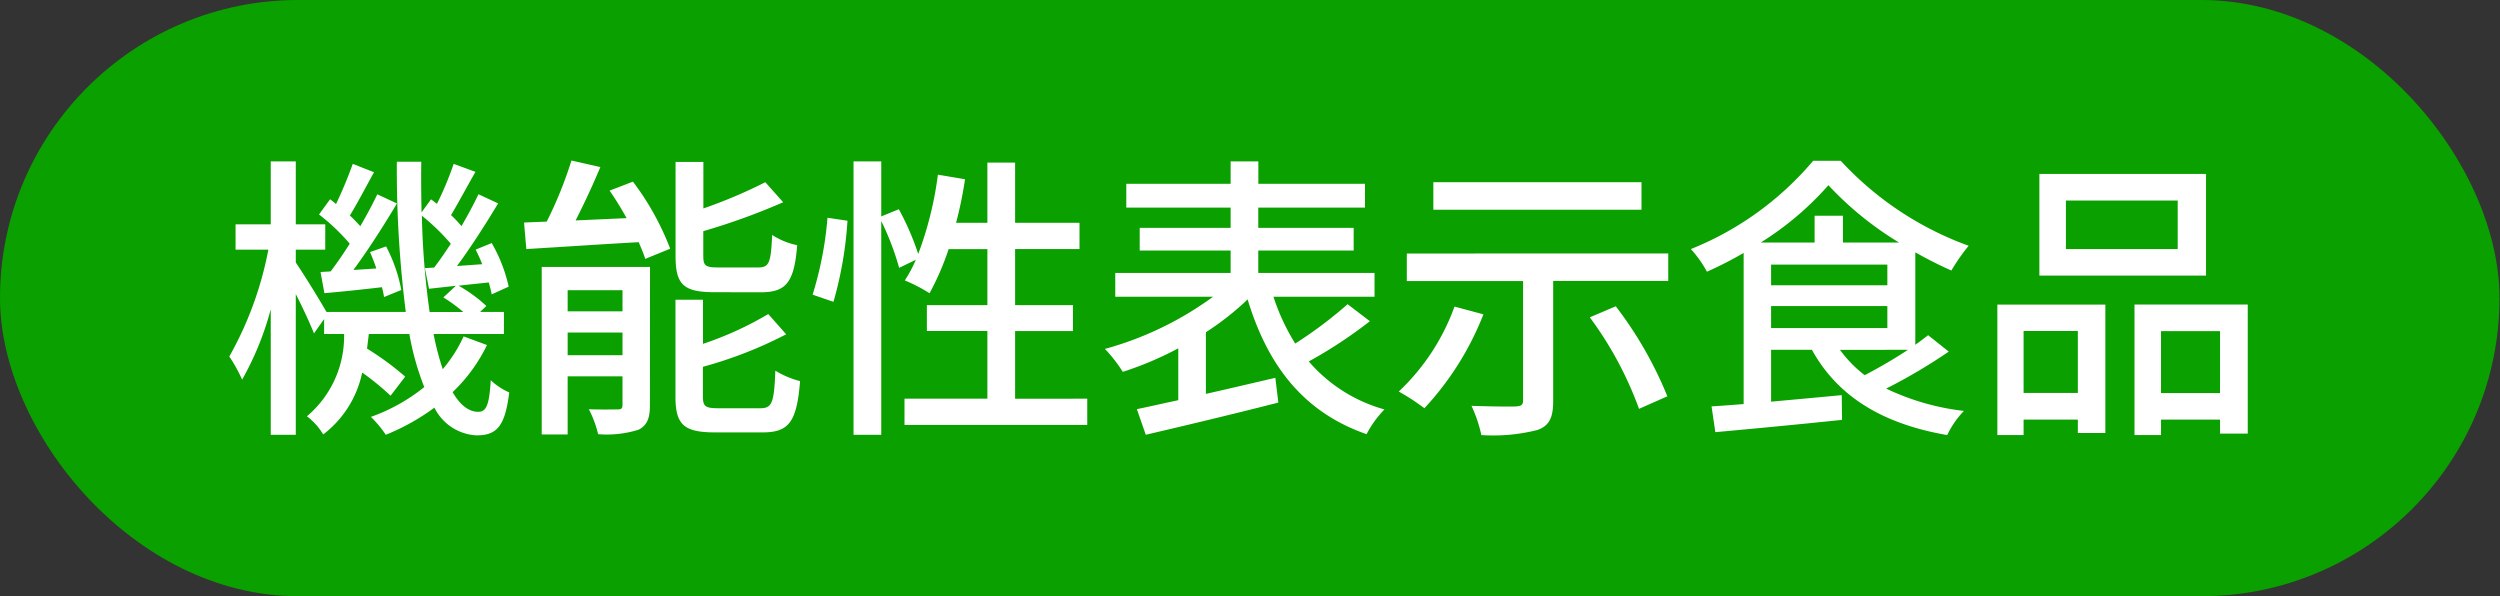 <svg xmlns="http://www.w3.org/2000/svg" width="109.023" height="26" viewBox="0 0 109.023 26"><rect x="0" y="0" width="109.023" height="26" fill="#333333" stroke="none"/><rect width="109" height="26" rx="13" fill="#0aa000"/><path d="m13.978 11.862.169.923a83.398 83.398 0 0 0 2.509-.26 3.194 3.194 0 0 1 .091.429l.754-.308a6.782 6.782 0 0 0-.663-1.9l-.7.247c.091.221.195.468.273.715l-1 .065c.637-.858 1.339-1.963 1.9-2.9l-.858-.4c-.195.416-.455.9-.741 1.391a7.504 7.504 0 0 0-.455-.468c.325-.52.7-1.248 1.053-1.885l-.926-.365a18.756 18.756 0 0 1-.73 1.752 3.641 3.641 0 0 0-.26-.208l-.481.663a8.993 8.993 0 0 1 1.339 1.274 17.54 17.54 0 0 1-.832 1.209Zm4.55-.169.182.9 1.17-.13-.546.507a6.782 6.782 0 0 1 .871.637h-1.469a34.781 34.781 0 0 1-.338-4.2 9.448 9.448 0 0 1 1.261 1.222c-.247.377-.494.741-.728 1.04Zm1.69 2.977a6.186 6.186 0 0 1-.91 1.43 11.829 11.829 0 0 1-.4-1.534h3.068v-.962h-1.04l.273-.26A6.193 6.193 0 0 0 20 12.46c.416-.052.858-.091 1.313-.143a5.056 5.056 0 0 1 .13.52l.741-.338a6.776 6.776 0 0 0-.741-1.9l-.7.286c.1.2.2.416.286.637l-1.1.078c.6-.806 1.261-1.846 1.794-2.73l-.858-.4c-.195.416-.455.9-.741 1.391a5.058 5.058 0 0 0-.455-.481c.312-.52.7-1.248 1.066-1.885l-.951-.349a13.834 13.834 0 0 1-.728 1.742c-.091-.065-.169-.13-.26-.195l-.412.569a62.066 62.066 0 0 1-.013-2.21h-1.065a49.474 49.474 0 0 0 .39 6.552h-3.458a43.037 43.037 0 0 0-1.339-2.158v-.559h1.285V9.782h-1.285V7.039h-1.092v2.743h-1.534v1.105h1.43A15.248 15.248 0 0 1 10 15.546a6.827 6.827 0 0 1 .559 1.009 13.026 13.026 0 0 0 1.248-3.068v5.473h1.092v-6.136c.312.611.637 1.313.793 1.716l.442-.624v.65h.871a4.556 4.556 0 0 1-1.621 3.588 2.776 2.776 0 0 1 .711.792 4.556 4.556 0 0 0 1.7-2.7 11.768 11.768 0 0 1 1.238 1.011l.637-.832a12.32 12.32 0 0 0-1.664-1.222c.026-.208.052-.416.078-.637h1.768a11.771 11.771 0 0 0 .65 2.314 7.927 7.927 0 0 1-2.327 1.3 5.044 5.044 0 0 1 .65.78 9.57 9.57 0 0 0 2.119-1.183 2.173 2.173 0 0 0 1.833 1.209c.91 0 1.248-.416 1.43-1.872a2.8 2.8 0 0 1-.806-.533c-.065 1.092-.195 1.378-.546 1.378-.416 0-.793-.3-1.118-.858a7.07 7.07 0 0 0 1.5-2.054Zm12.961-1.924c1.105 0 1.456-.429 1.586-2.054a3.116 3.116 0 0 1-1.092-.446c-.052 1.209-.13 1.417-.6 1.417h-1.766c-.546 0-.637-.078-.637-.507v-1.075a28.657 28.657 0 0 0 3.484-1.261l-.78-.874a21.431 21.431 0 0 1-2.7 1.144V7.062h-1.213v4.108c0 1.235.338 1.573 1.7 1.573Zm-8.424 2.743v-.988h2.392v.988Zm2.392-2.834v.923h-2.392v-.923Zm1.2-1.014h-4.723v7.305h1.131v-2.534h2.392v1.234c0 .156-.039.208-.208.208s-.715.014-1.261-.008a4.645 4.645 0 0 1 .406 1.088 4.646 4.646 0 0 0 1.765-.195c.377-.195.494-.507.494-1.079Zm-1.763-3.328a13.339 13.339 0 0 1 .741 1.2l-2.223.1a34.97 34.97 0 0 0 1.079-2.327L24.92 7a17.356 17.356 0 0 1-1.079 2.665c-.364.013-.689.026-.988.039l.1 1.157c1.326-.078 3.12-.2 4.9-.3.117.273.221.52.286.728l1.088-.443a11.888 11.888 0 0 0-1.625-2.925Zm4.745 9.49c-.572 0-.676-.078-.676-.52v-1.287a18.329 18.329 0 0 0 3.631-1.417l-.78-.884a14.665 14.665 0 0 1-2.847 1.3v-1.924h-1.2v4.225c0 1.209.351 1.56 1.716 1.56h2.093c1.144 0 1.482-.468 1.625-2.236a3.961 3.961 0 0 1-1.079-.455c-.052 1.391-.143 1.638-.65 1.638Zm5.018-4.641a16.485 16.485 0 0 0 .611-3.536l-.871-.13a15.5 15.5 0 0 1-.65 3.354Zm7.921 4.225v-2.951h2.522v-1.131h-2.522v-2.444h2.808V9.717h-2.808V7.091h-1.209v2.626h-1.365a17.511 17.511 0 0 0 .39-1.9l-1.183-.2a15.3 15.3 0 0 1-.858 3.458 11.651 11.651 0 0 0-.845-1.95l-.767.312v-2.4h-1.209V18.96h1.209V9.639a11.829 11.829 0 0 1 .78 2.041l.728-.351a5.778 5.778 0 0 1-.481.9 7.035 7.035 0 0 1 1.079.559 11.692 11.692 0 0 0 .832-1.924h1.69v2.444H40.42v1.128h2.639v2.951h-3.614v1.144h7.969v-1.144Zm14.5-4.121a18.536 18.536 0 0 1-2.284 1.716 9.186 9.186 0 0 1-.949-2.041h4.407v-1.04h-5.07v-.975h4.16v-.988h-4.16v-.884h4.654v-1.04h-4.65v-.975h-1.209v.975h-4.55v1.04h4.55v.884h-3.965v.988h3.965v.975h-5.031v1.04H52.9a14.452 14.452 0 0 1-4.716 2.275 6.294 6.294 0 0 1 .78 1 14.639 14.639 0 0 0 2.42-1.026v2.262c-.676.143-1.287.286-1.807.39l.39 1.118c1.555-.364 3.752-.884 5.78-1.404l-.13-1.079c-1.014.234-2.054.481-3.029.7v-2.689a12.127 12.127 0 0 0 1.82-1.43c.884 2.912 2.457 4.927 5.187 5.876a4.57 4.57 0 0 1 .78-1.079 6.71 6.71 0 0 1-3.3-2.093 20.025 20.025 0 0 0 2.665-1.755Zm12.816-5.32h-9.077v1.2h9.077ZM63.43 13.37a9.546 9.546 0 0 1-2.431 3.705 9.727 9.727 0 0 1 1.118.728 12.9 12.9 0 0 0 2.574-4.095Zm5.9.468a15.725 15.725 0 0 1 2.147 3.991l1.235-.546a16.891 16.891 0 0 0-2.249-3.926Zm-7.98-2.782v1.2h5.07v5.209c0 .195-.078.247-.325.26s-1.118 0-1.924-.026a5.883 5.883 0 0 1 .429 1.274 7.841 7.841 0 0 0 2.444-.221c.52-.182.689-.546.689-1.261v-5.239h5.018v-1.2Zm21.853 4.2a21.557 21.557 0 0 1-1.885 1.105 5.426 5.426 0 0 1-1.079-1.105Zm-5.967-1.91h5.07v.962h-5.07Zm0-1.807h5.07v.9h-5.07Zm3.133-.962v-1.17h-1.235v1.17h-2.35a13.313 13.313 0 0 0 2.951-2.5 14.367 14.367 0 0 0 3.081 2.5Zm3.715 4.041c-.169.13-.351.273-.559.416v-4.03c.533.3 1.066.572 1.573.793a8.484 8.484 0 0 1 .754-1.079 14.109 14.109 0 0 1-5.577-3.705h-1.206a13.592 13.592 0 0 1-5.33 3.848 5.143 5.143 0 0 1 .7.988 16.879 16.879 0 0 0 1.6-.819v6.591c-.52.039-.988.078-1.4.1l.166 1.125c1.469-.133 3.549-.328 5.525-.536l-.013-1.079c-1.04.1-2.106.195-3.081.286v-2.262h1.781c1.131 2.054 3.107 3.237 5.9 3.718a4 4 0 0 1 .728-1.053 10.648 10.648 0 0 1-3.391-.974 23.889 23.889 0 0 0 2.73-1.613Zm10.884-3.757h-4.875V8.746h4.875Zm1.235-3.276h-7.267v4.433h7.267Zm-5.59 6.851v2.7h-2.366v-2.7Zm-3.51 4.537h1.144v-.676h2.366v.585h1.2v-5.6h-4.71Zm7.137-1.833v-2.7h2.574v2.7Zm-1.156-3.861v5.694h1.157v-.676h2.573v.611h1.209v-5.629Z" fill="#fff"/></svg>